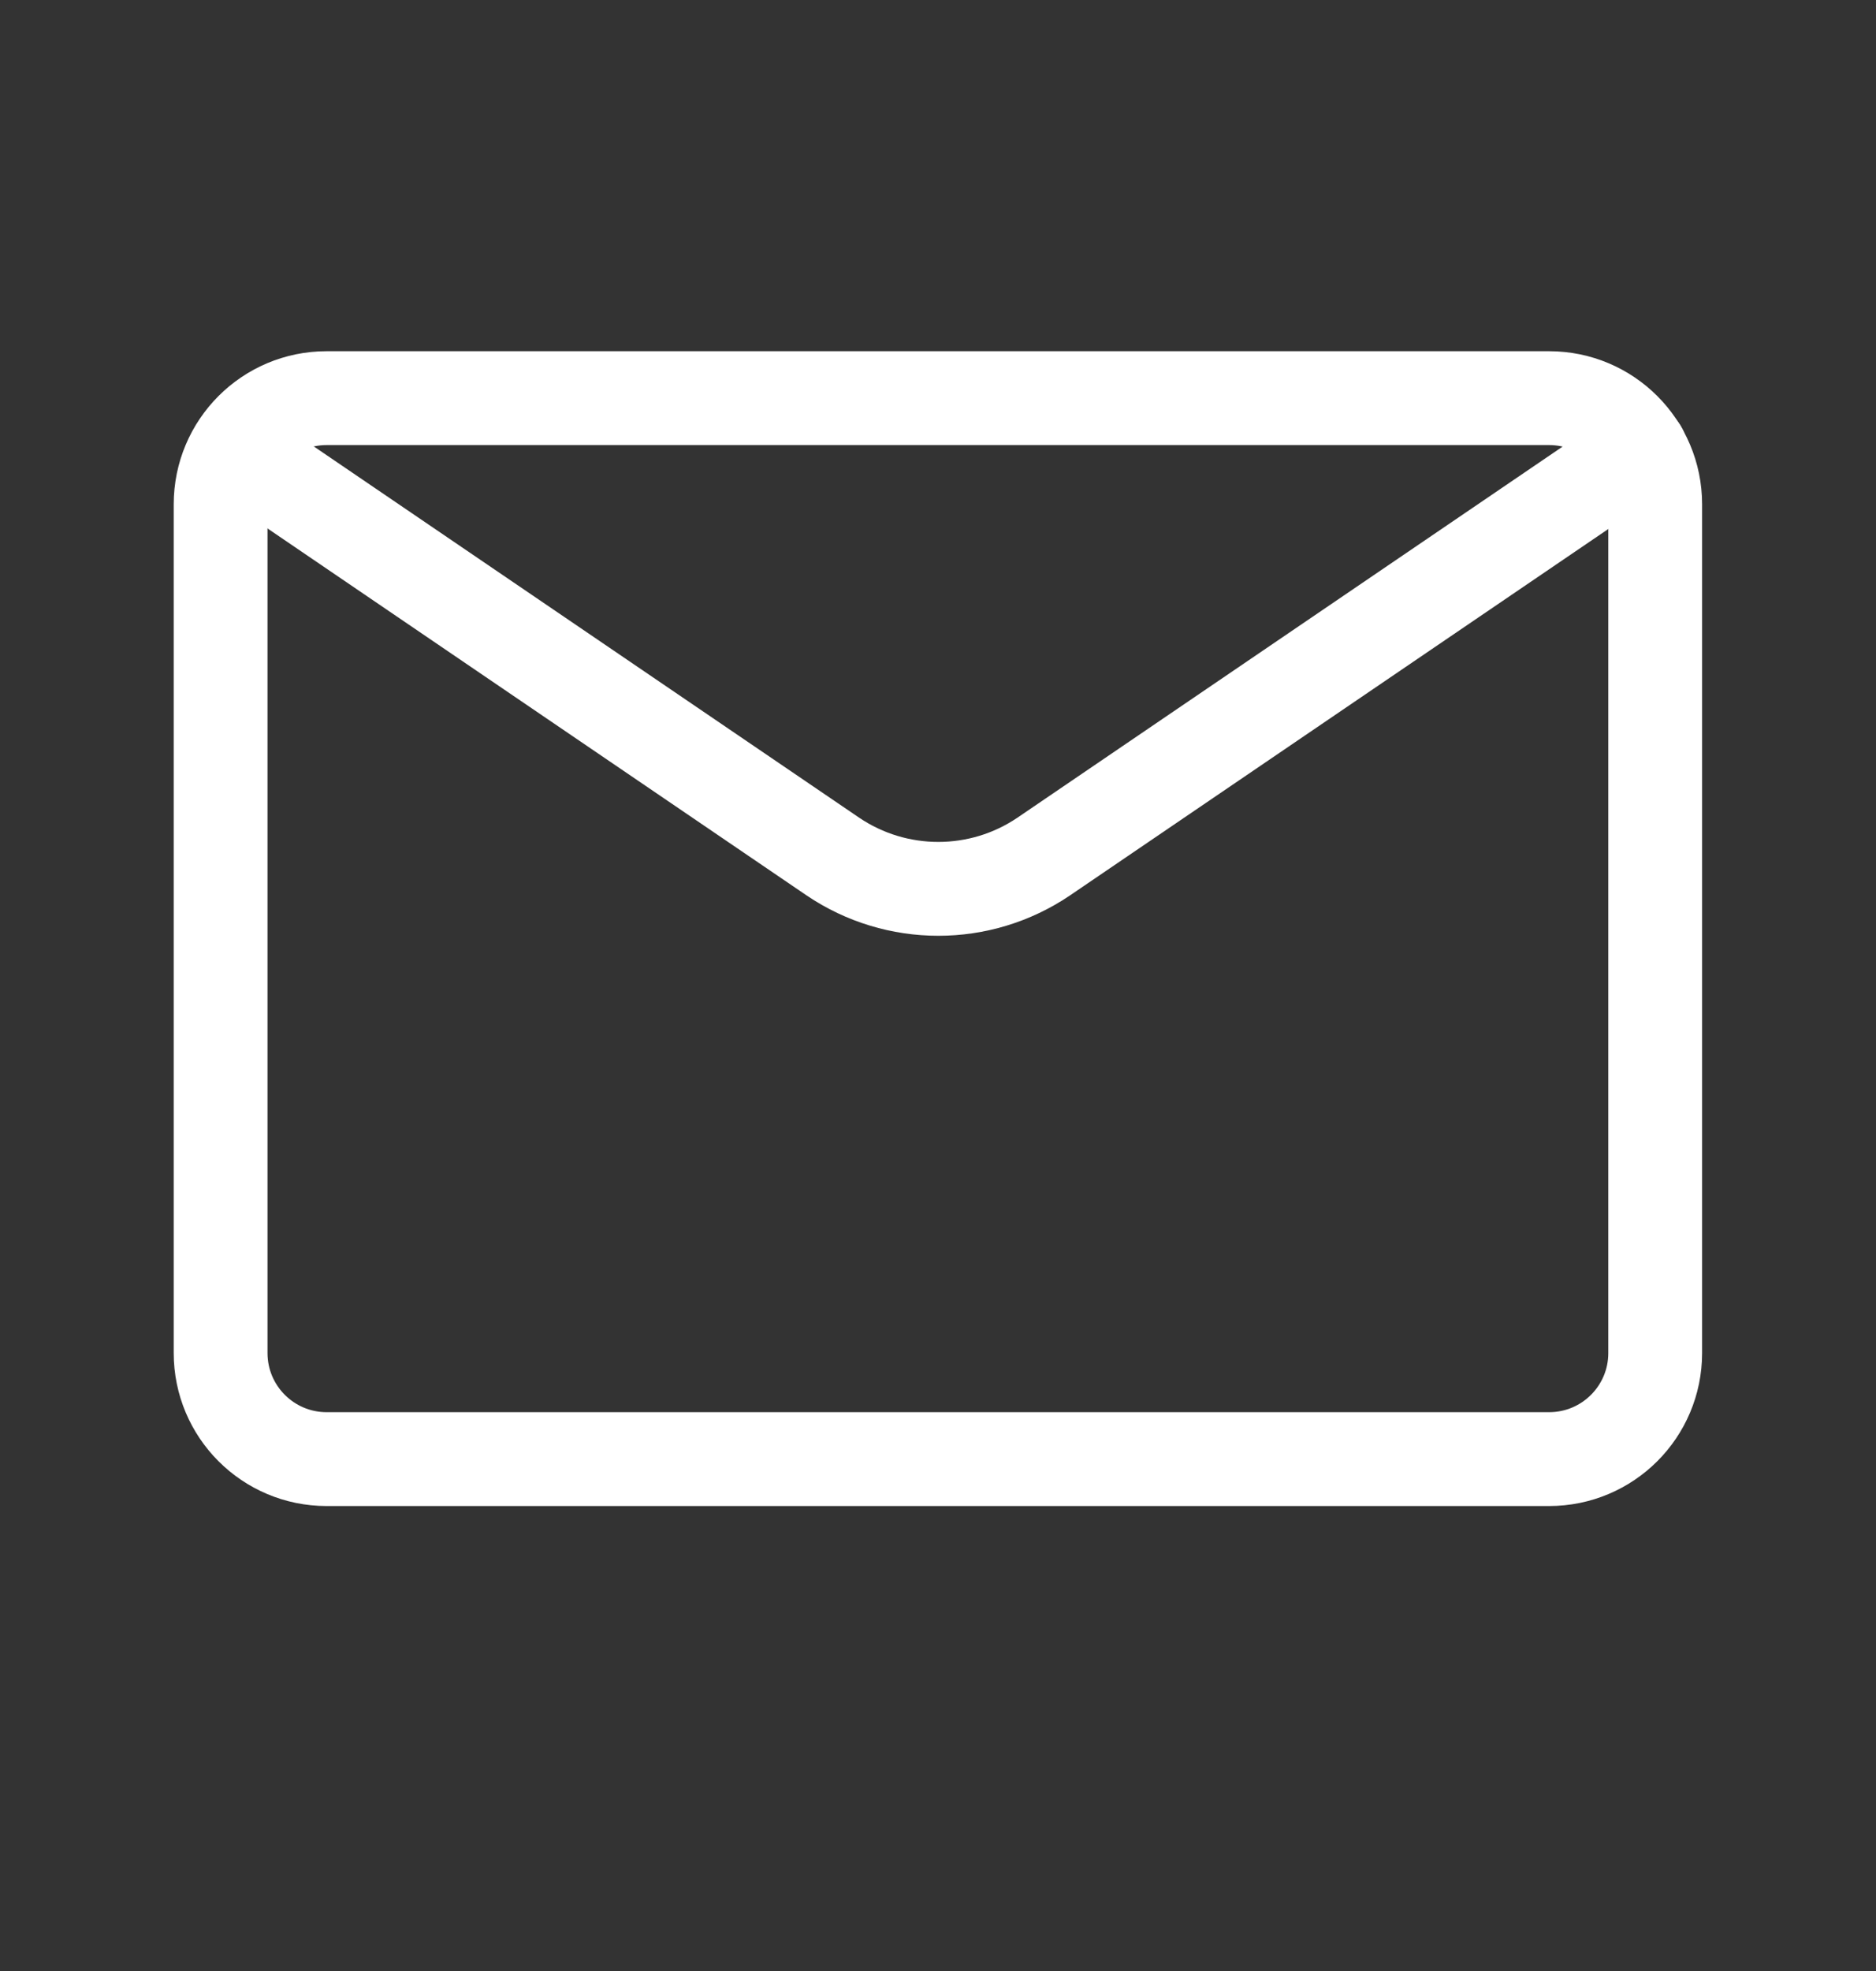 <svg width="20" height="21" viewBox="0 0 20 21" fill="none" xmlns="http://www.w3.org/2000/svg">
<rect x="0" y="0" width="20" height="21" fill="#333333" stroke="none"/>
<path d="M16.515 4.242H3.482C2.858 4.242 2.352 4.748 2.352 5.373V14.416C2.352 15.04 2.858 15.546 3.482 15.546H16.515C17.14 15.546 17.646 15.04 17.646 14.416V5.373C17.646 4.748 17.14 4.242 16.515 4.242Z" stroke="white" stroke-linecap="round"/>
<path d="M17.491 4.797L11.127 9.126C10.449 9.585 9.558 9.585 8.879 9.126L2.516 4.797" stroke="white" stroke-linecap="round"/>
</svg>
